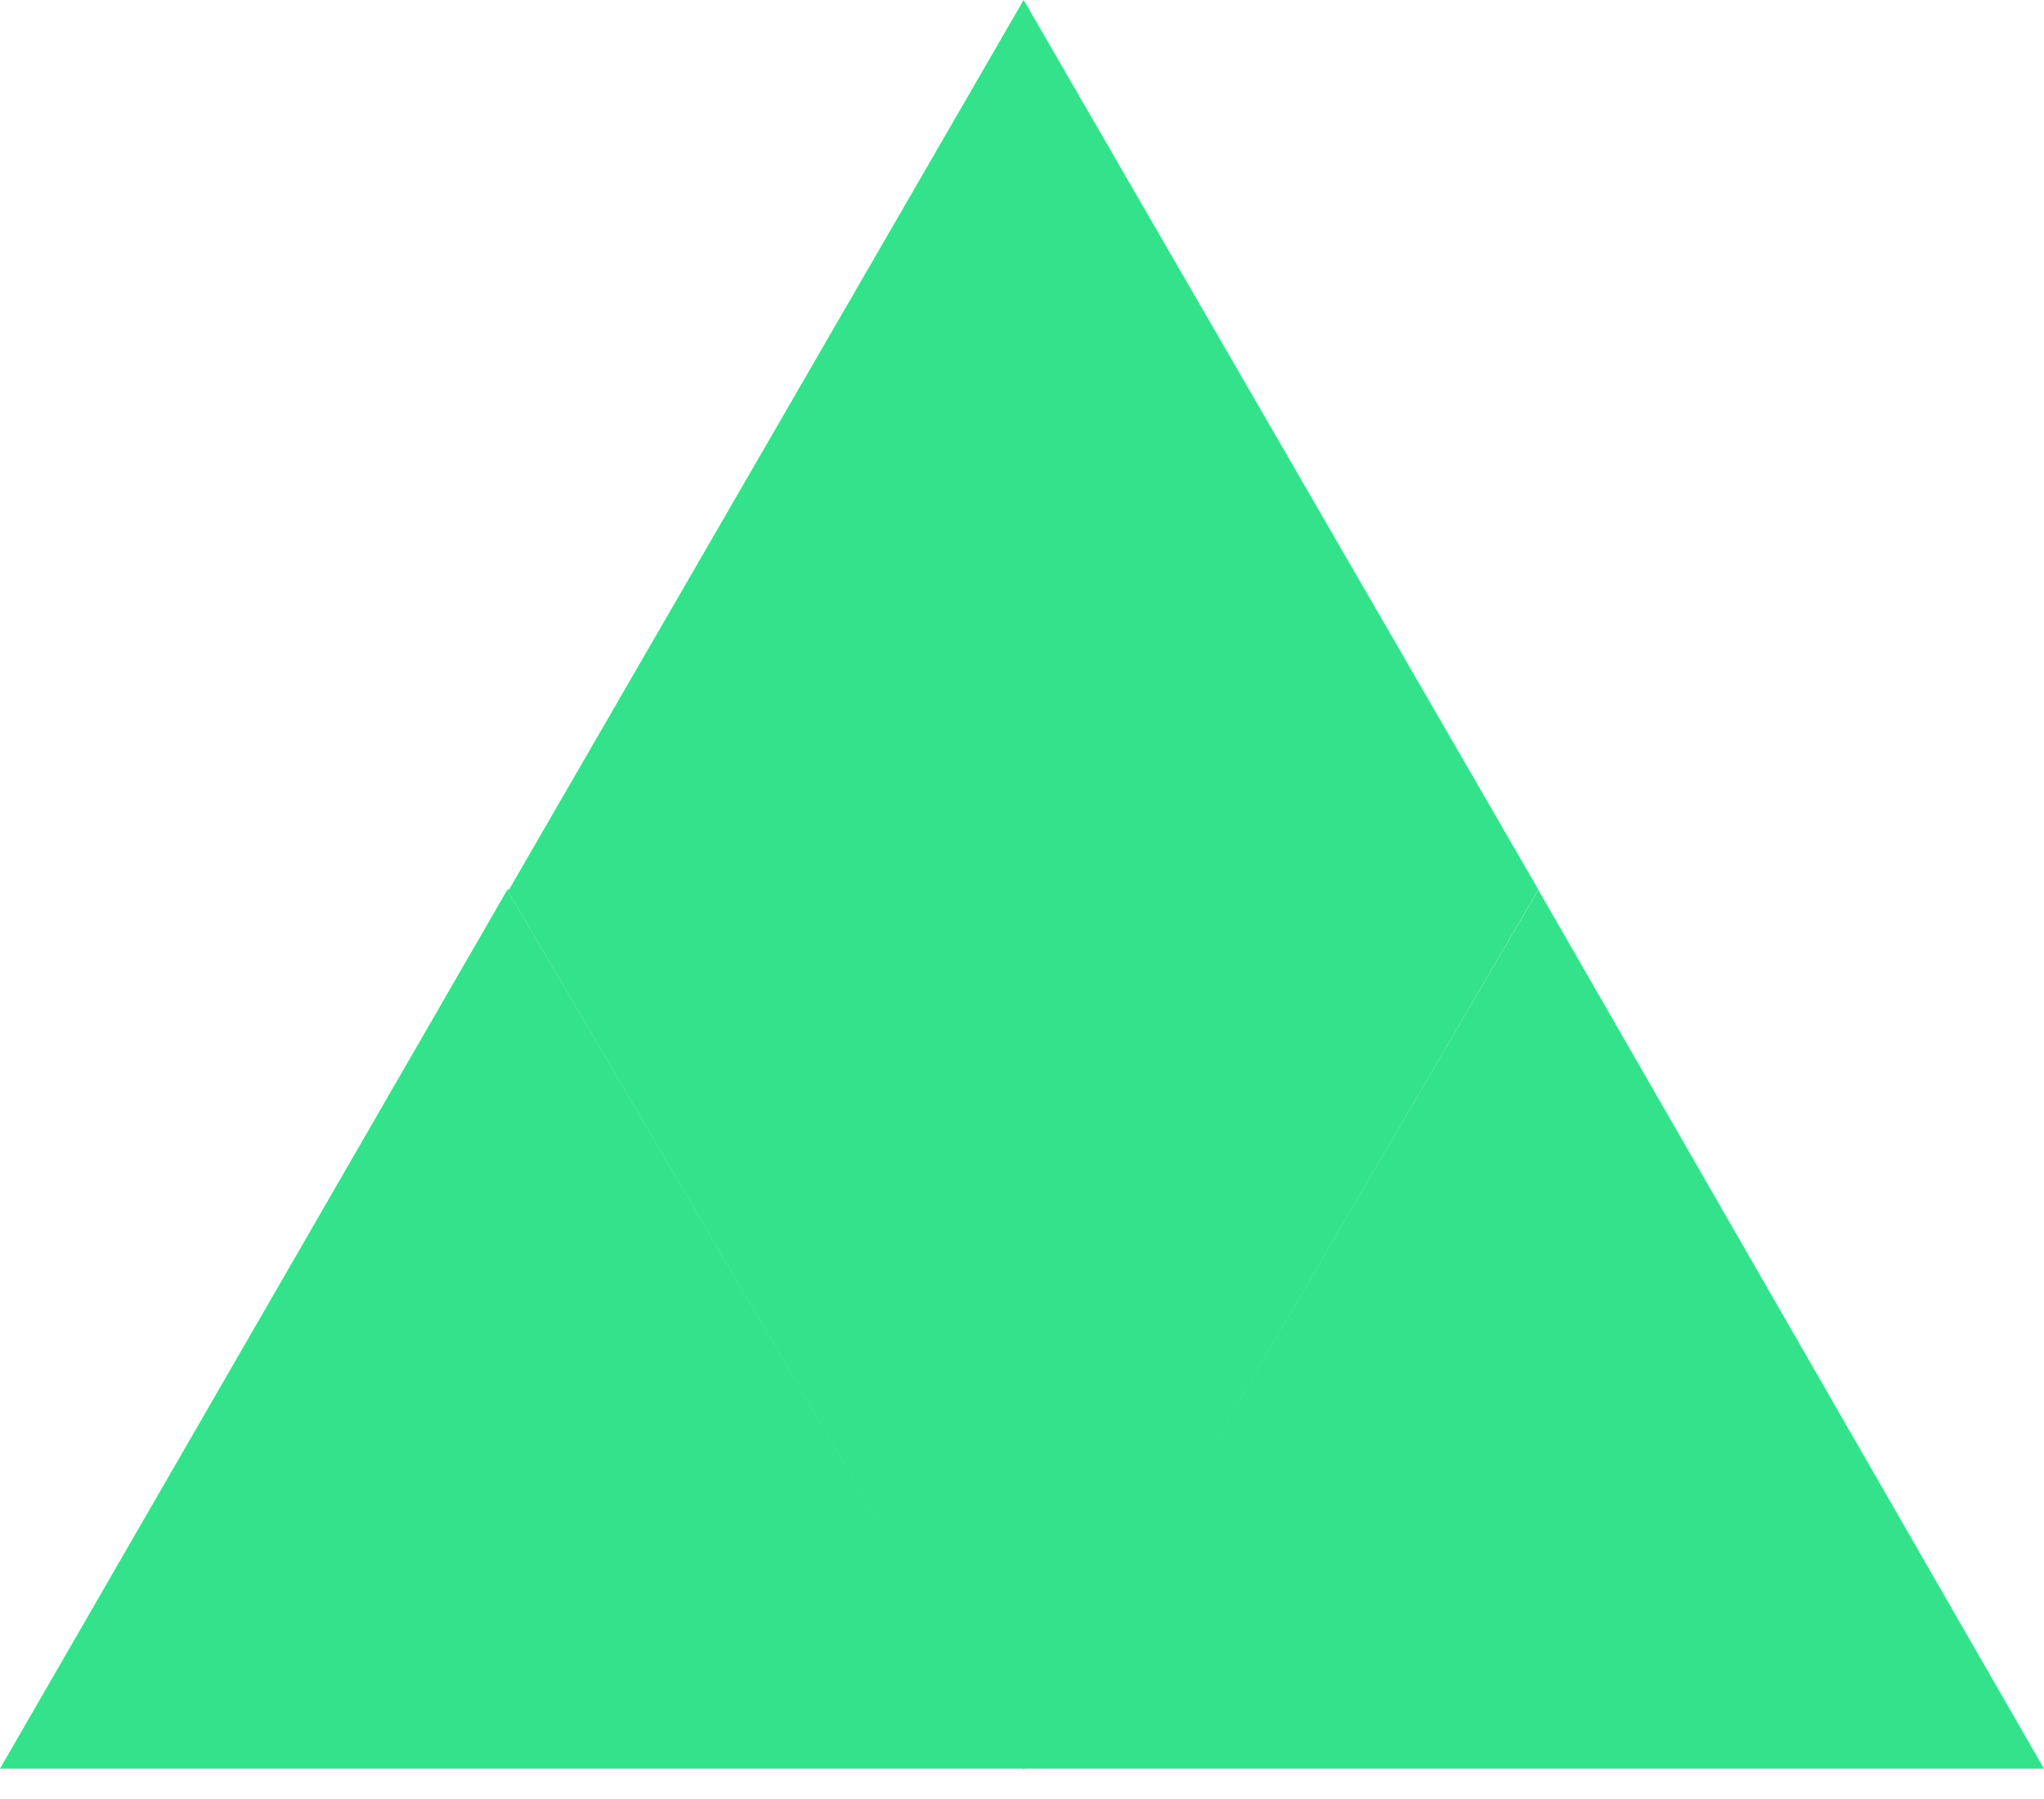 <svg xmlns="http://www.w3.org/2000/svg" width="25" height="22" viewBox="0 0 25 22" fill="none"><path d="M6.204 10.883L12.52 21.629H0L6.204 10.883Z" fill="#33E28A"></path><path d="M18.815 10.883L24.999 21.629H12.52L18.815 10.883Z" fill="#33E28A"></path><path d="M12.52 0L18.816 10.881H6.225L12.52 0Z" fill="#33E28A"></path><path d="M12.521 21.641L6.201 10.878L18.816 10.878L12.521 21.641Z" fill="#33E28A"></path></svg>